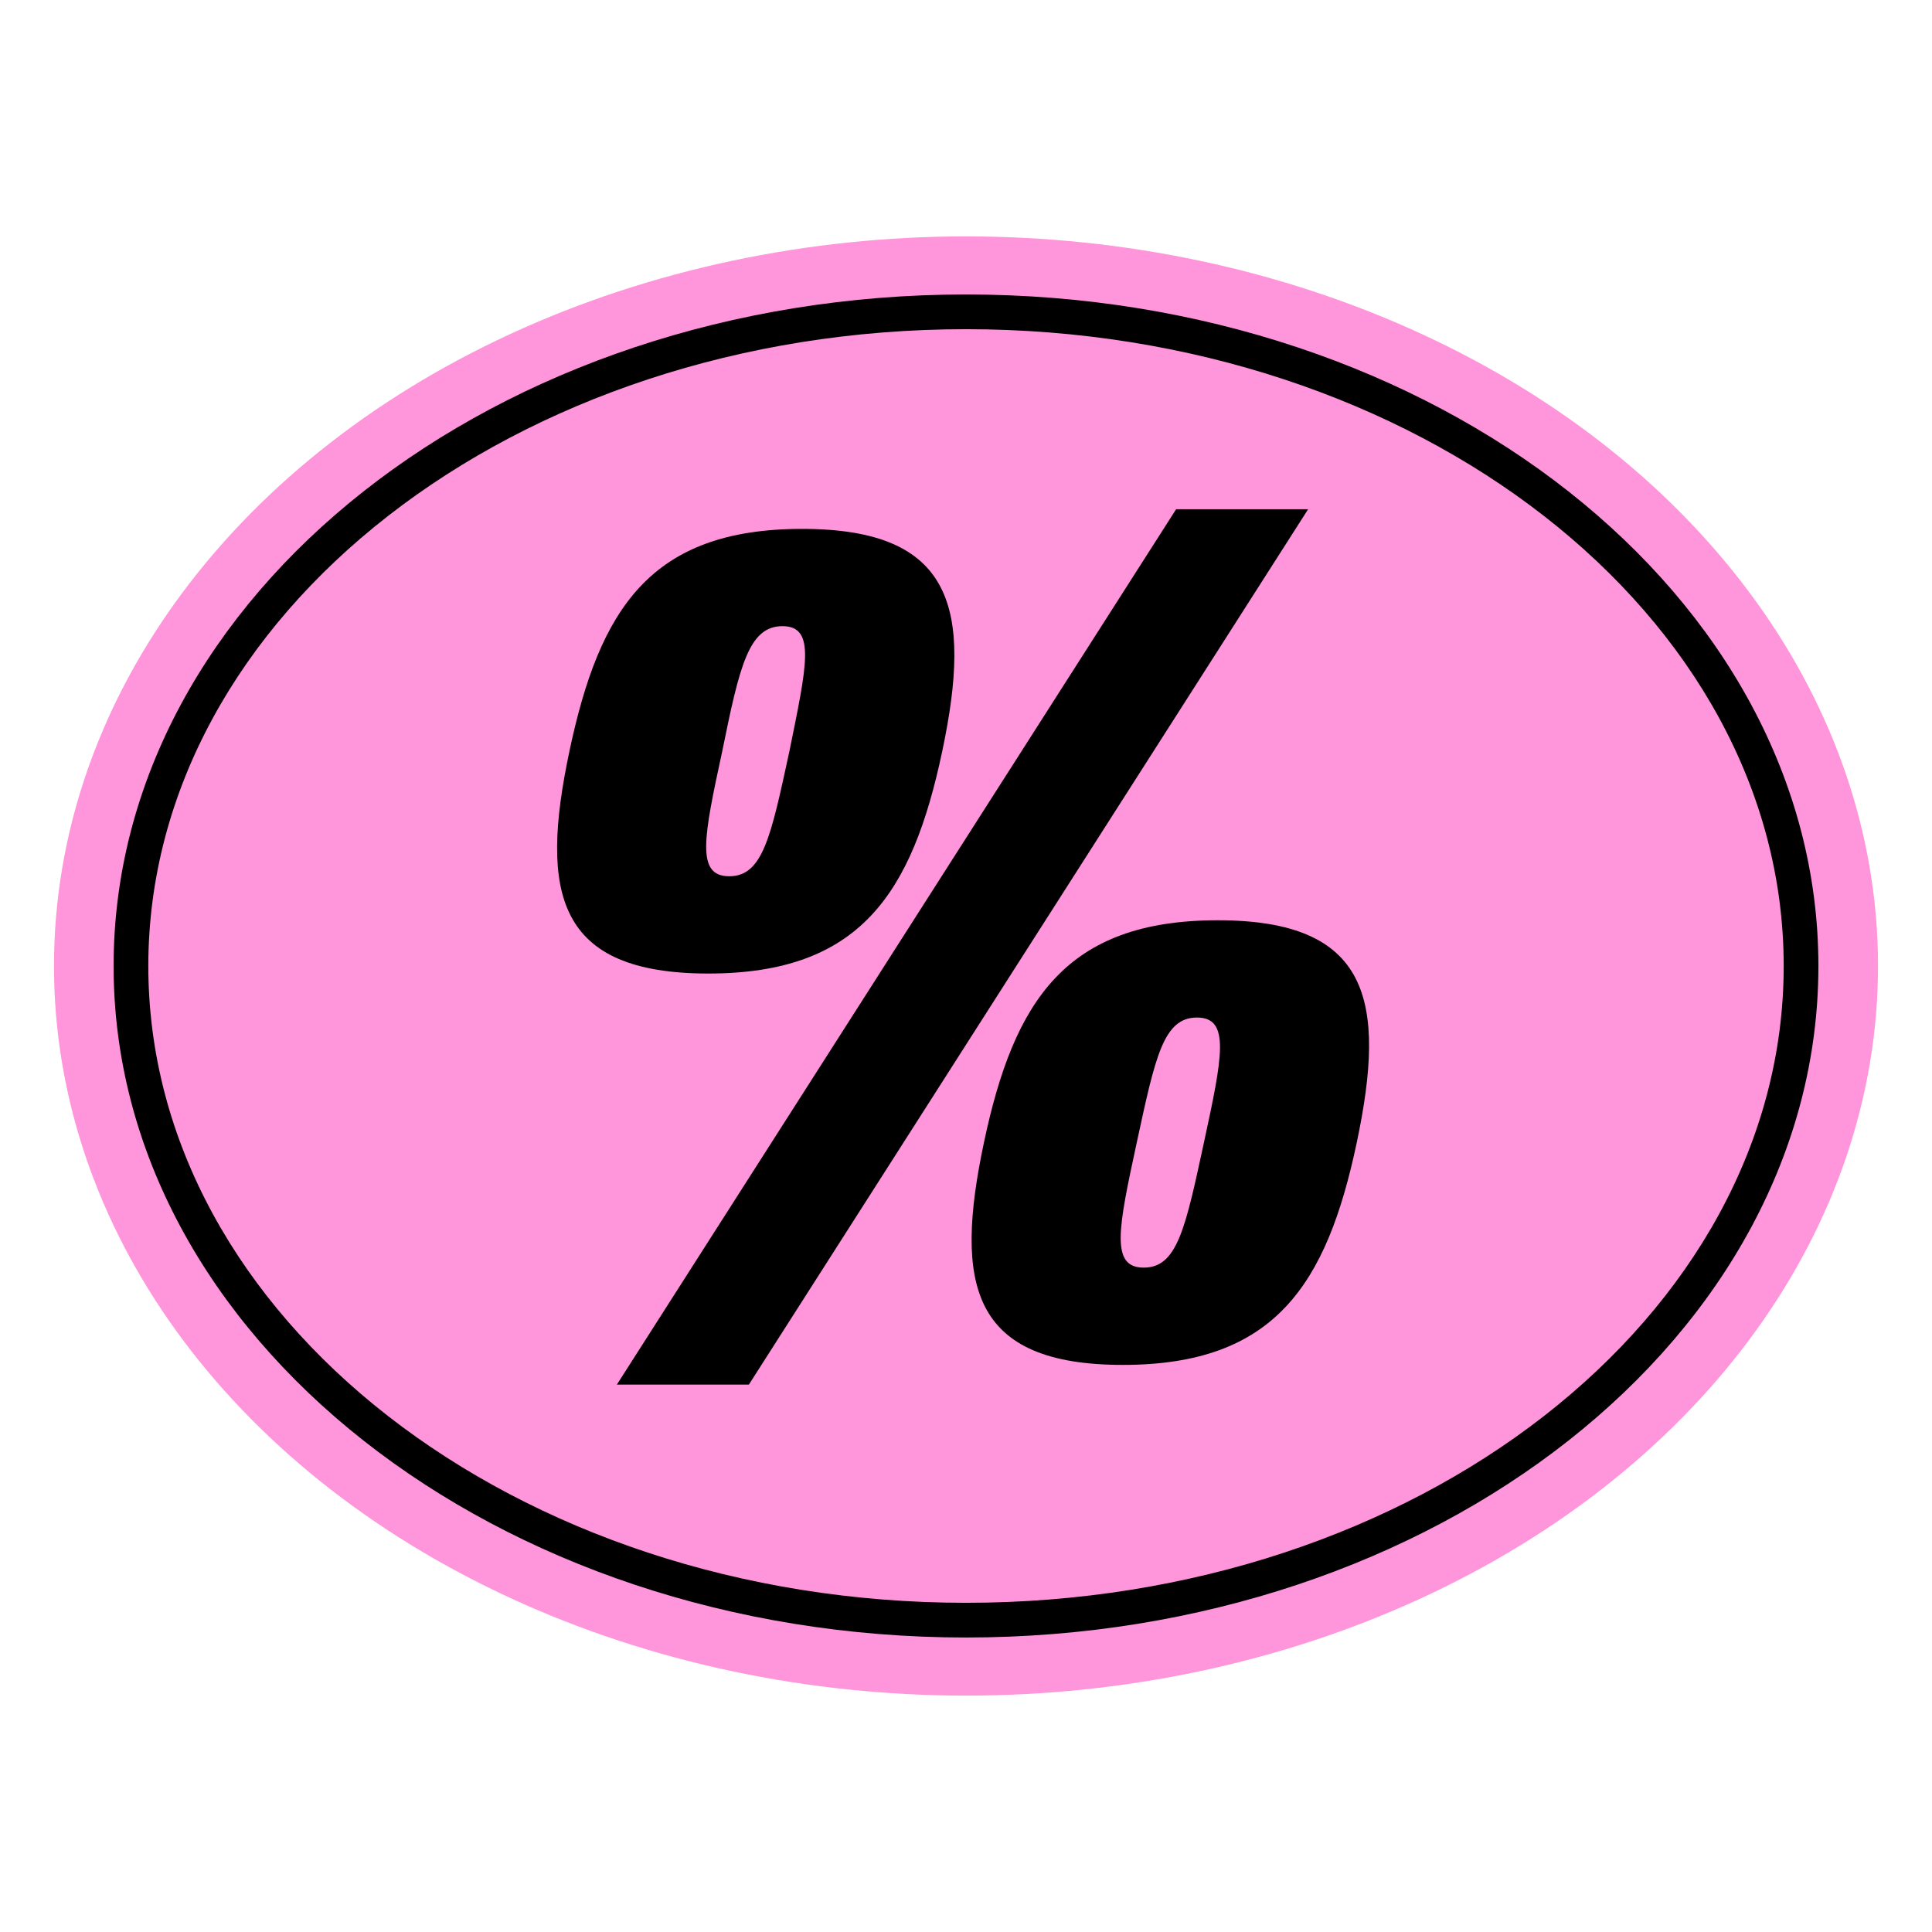 <?xml version="1.0" encoding="utf-8"?>
<!-- Generator: Adobe Illustrator 25.3.1, SVG Export Plug-In . SVG Version: 6.00 Build 0)  -->
<svg version="1.1" id="Layer_1" xmlns="http://www.w3.org/2000/svg" xmlns:xlink="http://www.w3.org/1999/xlink" x="0px" y="0px"
	 viewBox="0 0 1080 1080" style="enable-background:new 0 0 1080 1080;" xml:space="preserve">
<style type="text/css">
	.st0{fill:#FF95DA;}
</style>
<g>
	<ellipse class="st0" cx="540" cy="540" rx="509.82" ry="407.85"/>
	<g>
		<path d="M318.31,419.93c16.83-79.62,45.31-124.28,130.09-124.28s95.15,44.66,78.32,124.28
			c-16.83,79.62-45.96,124.28-130.74,124.28S301.48,499.55,318.31,419.93z M657.46,284.66h73.79L418.63,773.99h-73.79L657.46,284.66
			z M441.29,419.93c9.71-47.9,14.89-69.9-3.89-69.9s-23.94,22.01-33.66,69.9c-10.35,47.9-14.89,69.9,3.89,69.9
			C426.4,489.83,430.92,467.83,441.29,419.93z M550.02,638.71c16.83-79.62,45.96-124.28,130.74-124.28s94.5,44.66,77.67,124.28
			s-45.96,124.28-130.74,124.28S533.19,718.32,550.02,638.71z M673,638.71c10.35-47.9,14.89-69.9-3.89-69.9s-23.3,22.01-33.66,69.9
			c-10.35,47.9-14.89,69.9,3.89,69.9S662.65,686.6,673,638.71z"/>
	</g>
	<g>
		<path d="M540,915.38C277.26,915.38,63.5,746.98,63.5,540S277.26,164.61,540,164.61s476.5,168.4,476.5,375.39
			S802.75,915.38,540,915.38z M540,184.02C287.96,184.02,82.91,343.71,82.91,540S287.96,895.98,540,895.98S997.1,736.29,997.1,540
			S792.05,184.02,540,184.02z"/>
	</g>
</g>
</svg>
